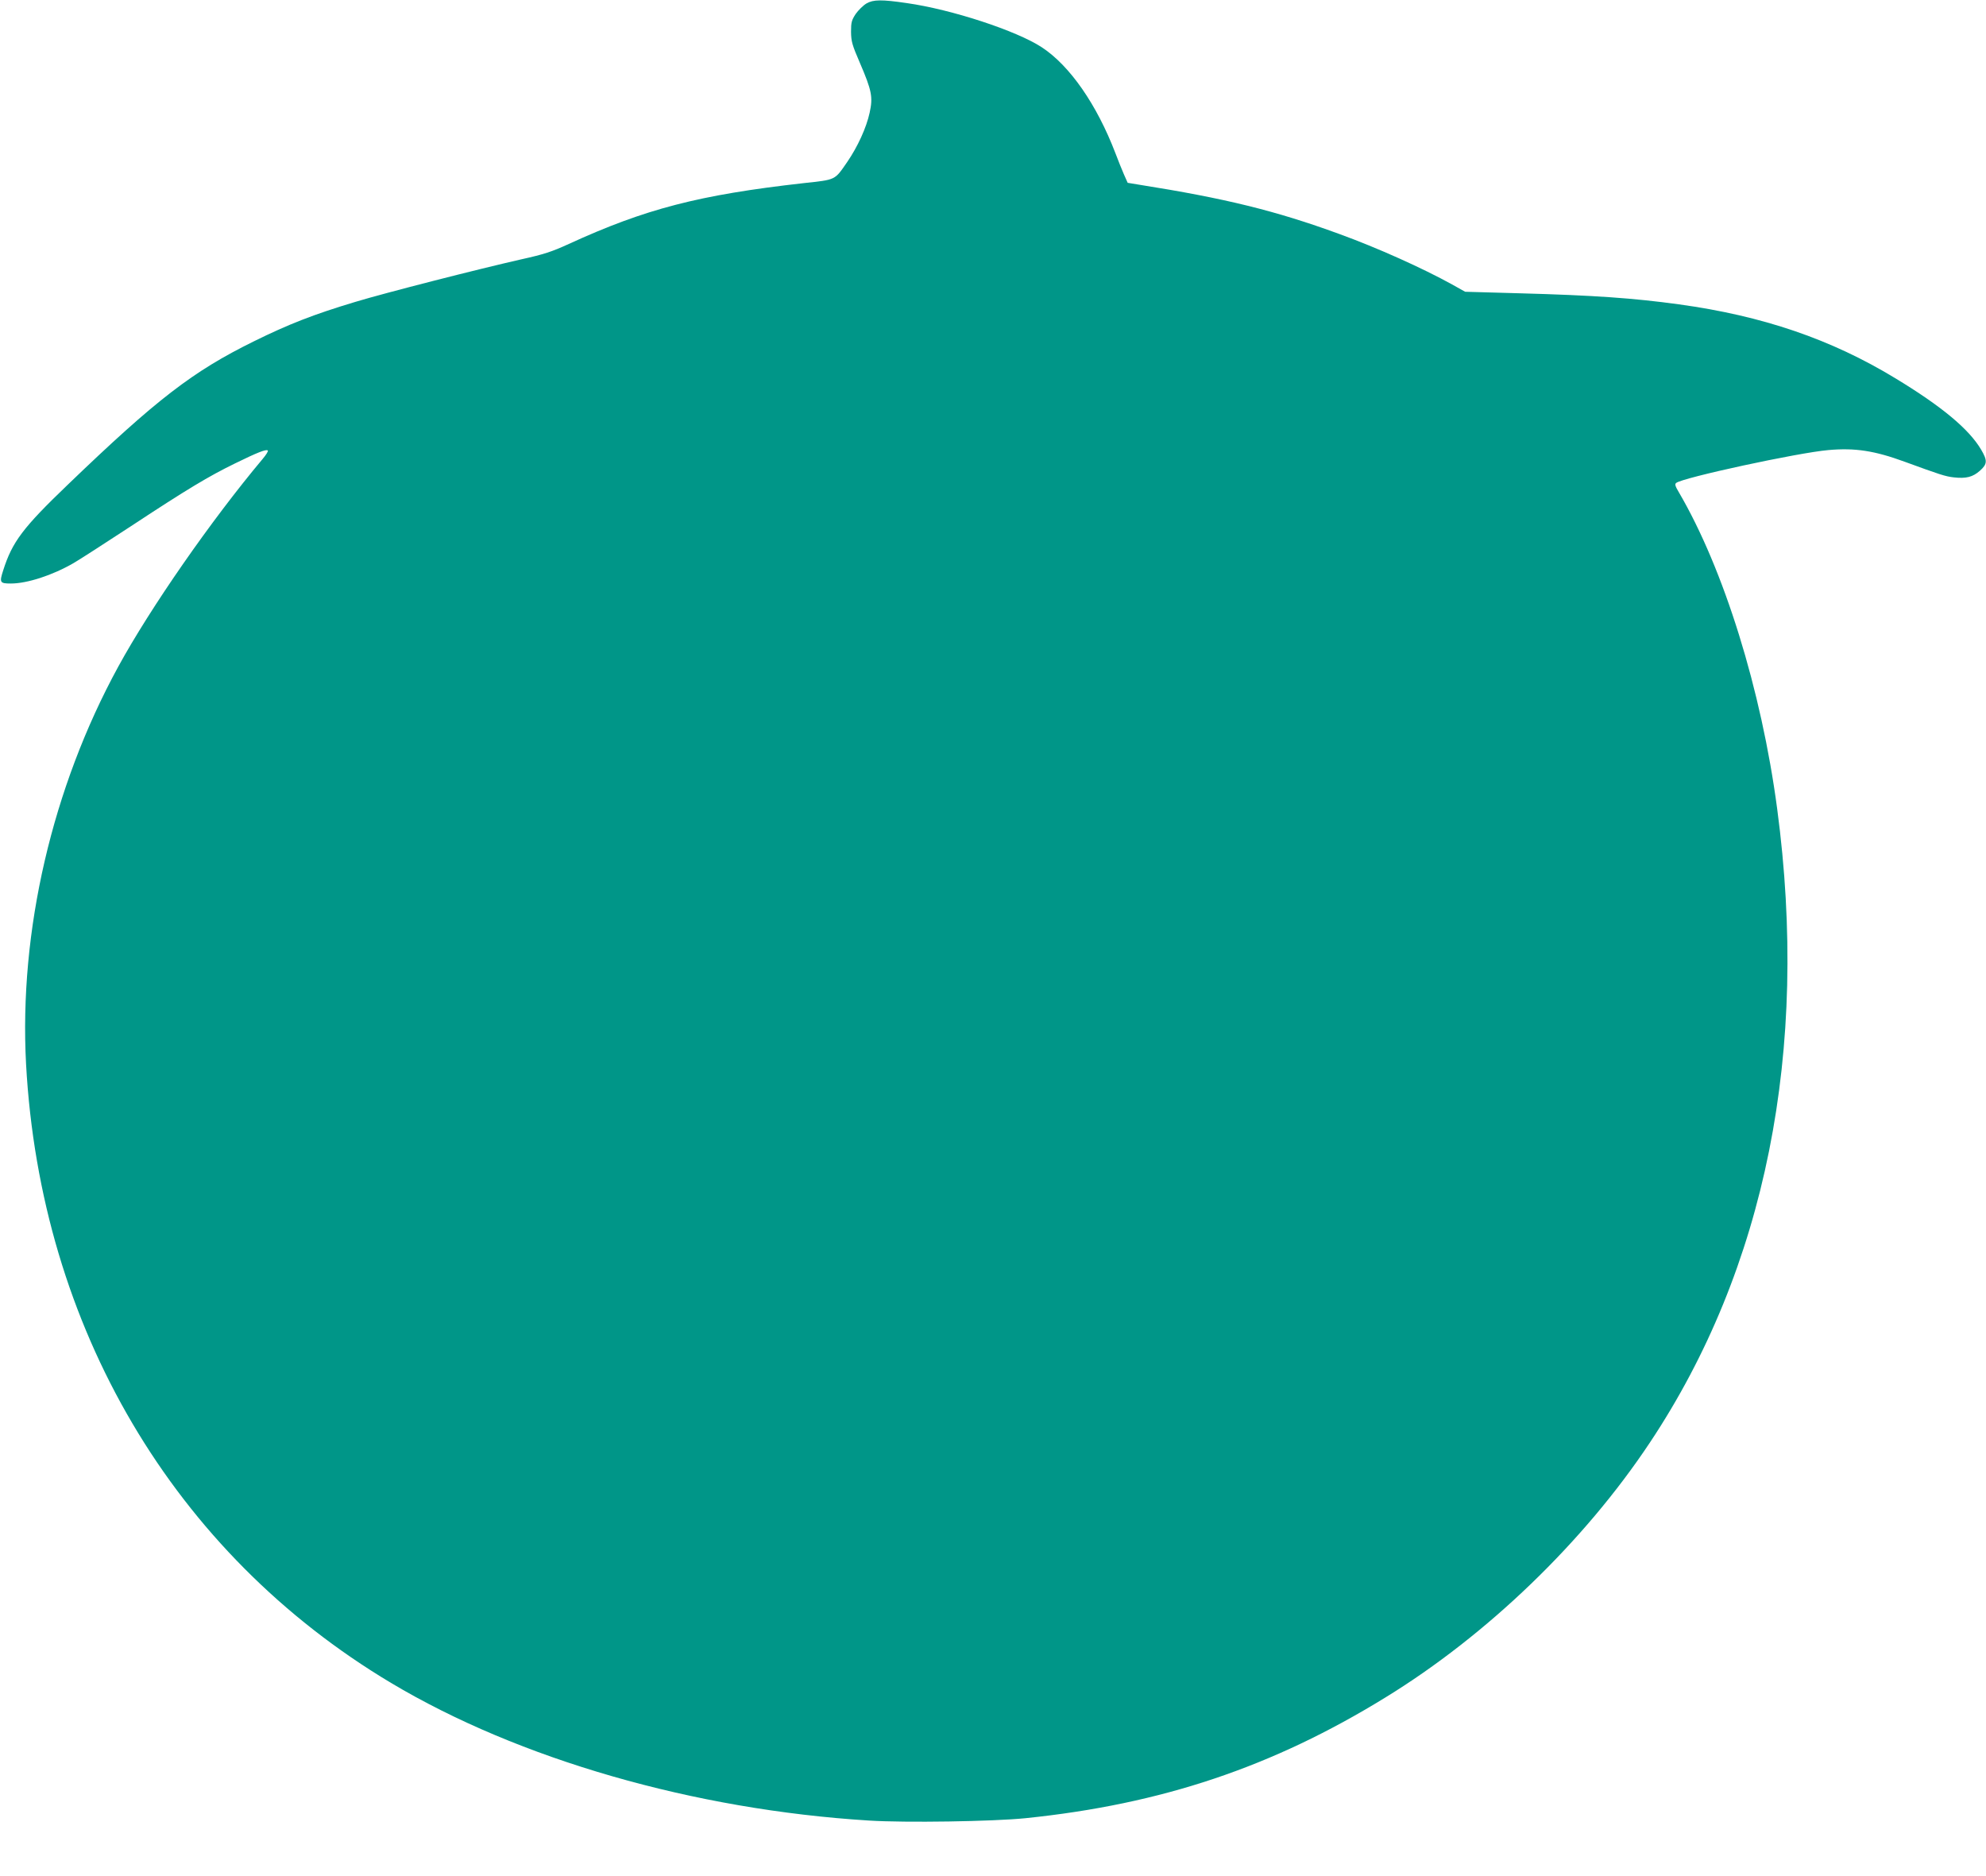 <?xml version="1.0" standalone="no"?>
<!DOCTYPE svg PUBLIC "-//W3C//DTD SVG 20010904//EN"
 "http://www.w3.org/TR/2001/REC-SVG-20010904/DTD/svg10.dtd">
<svg version="1.0" xmlns="http://www.w3.org/2000/svg"
 width="1280pt" height="1209pt" viewBox="0 0 1280 1209"
 preserveAspectRatio="xMidYMid meet">
<g transform="translate(0,1209) scale(0.1,-0.1)"
fill="#009688" stroke="none">
<path d="M5585 12068 c-22 -13 -53 -44 -70 -68 -26 -40 -30 -53 -30 -115 1
-63 7 -84 57 -200 77 -179 85 -221 63 -321 -21 -97 -77 -219 -144 -317 -83
-120 -71 -114 -281 -137 -676 -76 -1021 -166 -1514 -392 -109 -50 -161 -67
-306 -99 -282 -64 -870 -214 -1069 -274 -270 -81 -431 -144 -656 -255 -392
-193 -625 -372 -1199 -924 -289 -277 -357 -368 -415 -550 -26 -80 -22 -86 49
-86 105 0 268 53 403 131 40 23 207 131 372 239 363 239 500 321 670 404 145
71 201 93 211 83 4 -4 -11 -28 -33 -54 -333 -397 -724 -960 -931 -1339 -426
-780 -640 -1704 -594 -2561 93 -1695 951 -3150 2352 -3987 824 -492 1953 -817
3080 -887 235 -15 800 -6 1008 15 878 90 1593 330 2321 778 657 403 1281 1005
1705 1643 746 1121 1028 2527 820 4084 -102 767 -343 1542 -633 2038 -24 40
-28 53 -18 61 41 34 785 195 982 212 171 15 296 -4 490 -75 227 -83 263 -95
317 -101 80 -9 123 2 169 43 48 43 49 65 8 135 -78 133 -255 280 -554 461
-413 251 -855 402 -1395 476 -291 40 -546 58 -1021 71 l-356 10 -84 47 c-190
105 -481 236 -729 326 -408 149 -733 229 -1289 317 l-73 12 -24 54 c-13 30
-38 91 -55 137 -120 313 -293 563 -474 682 -163 107 -581 244 -870 285 -163
24 -216 23 -260 -2z"/>
</g>
</svg>
